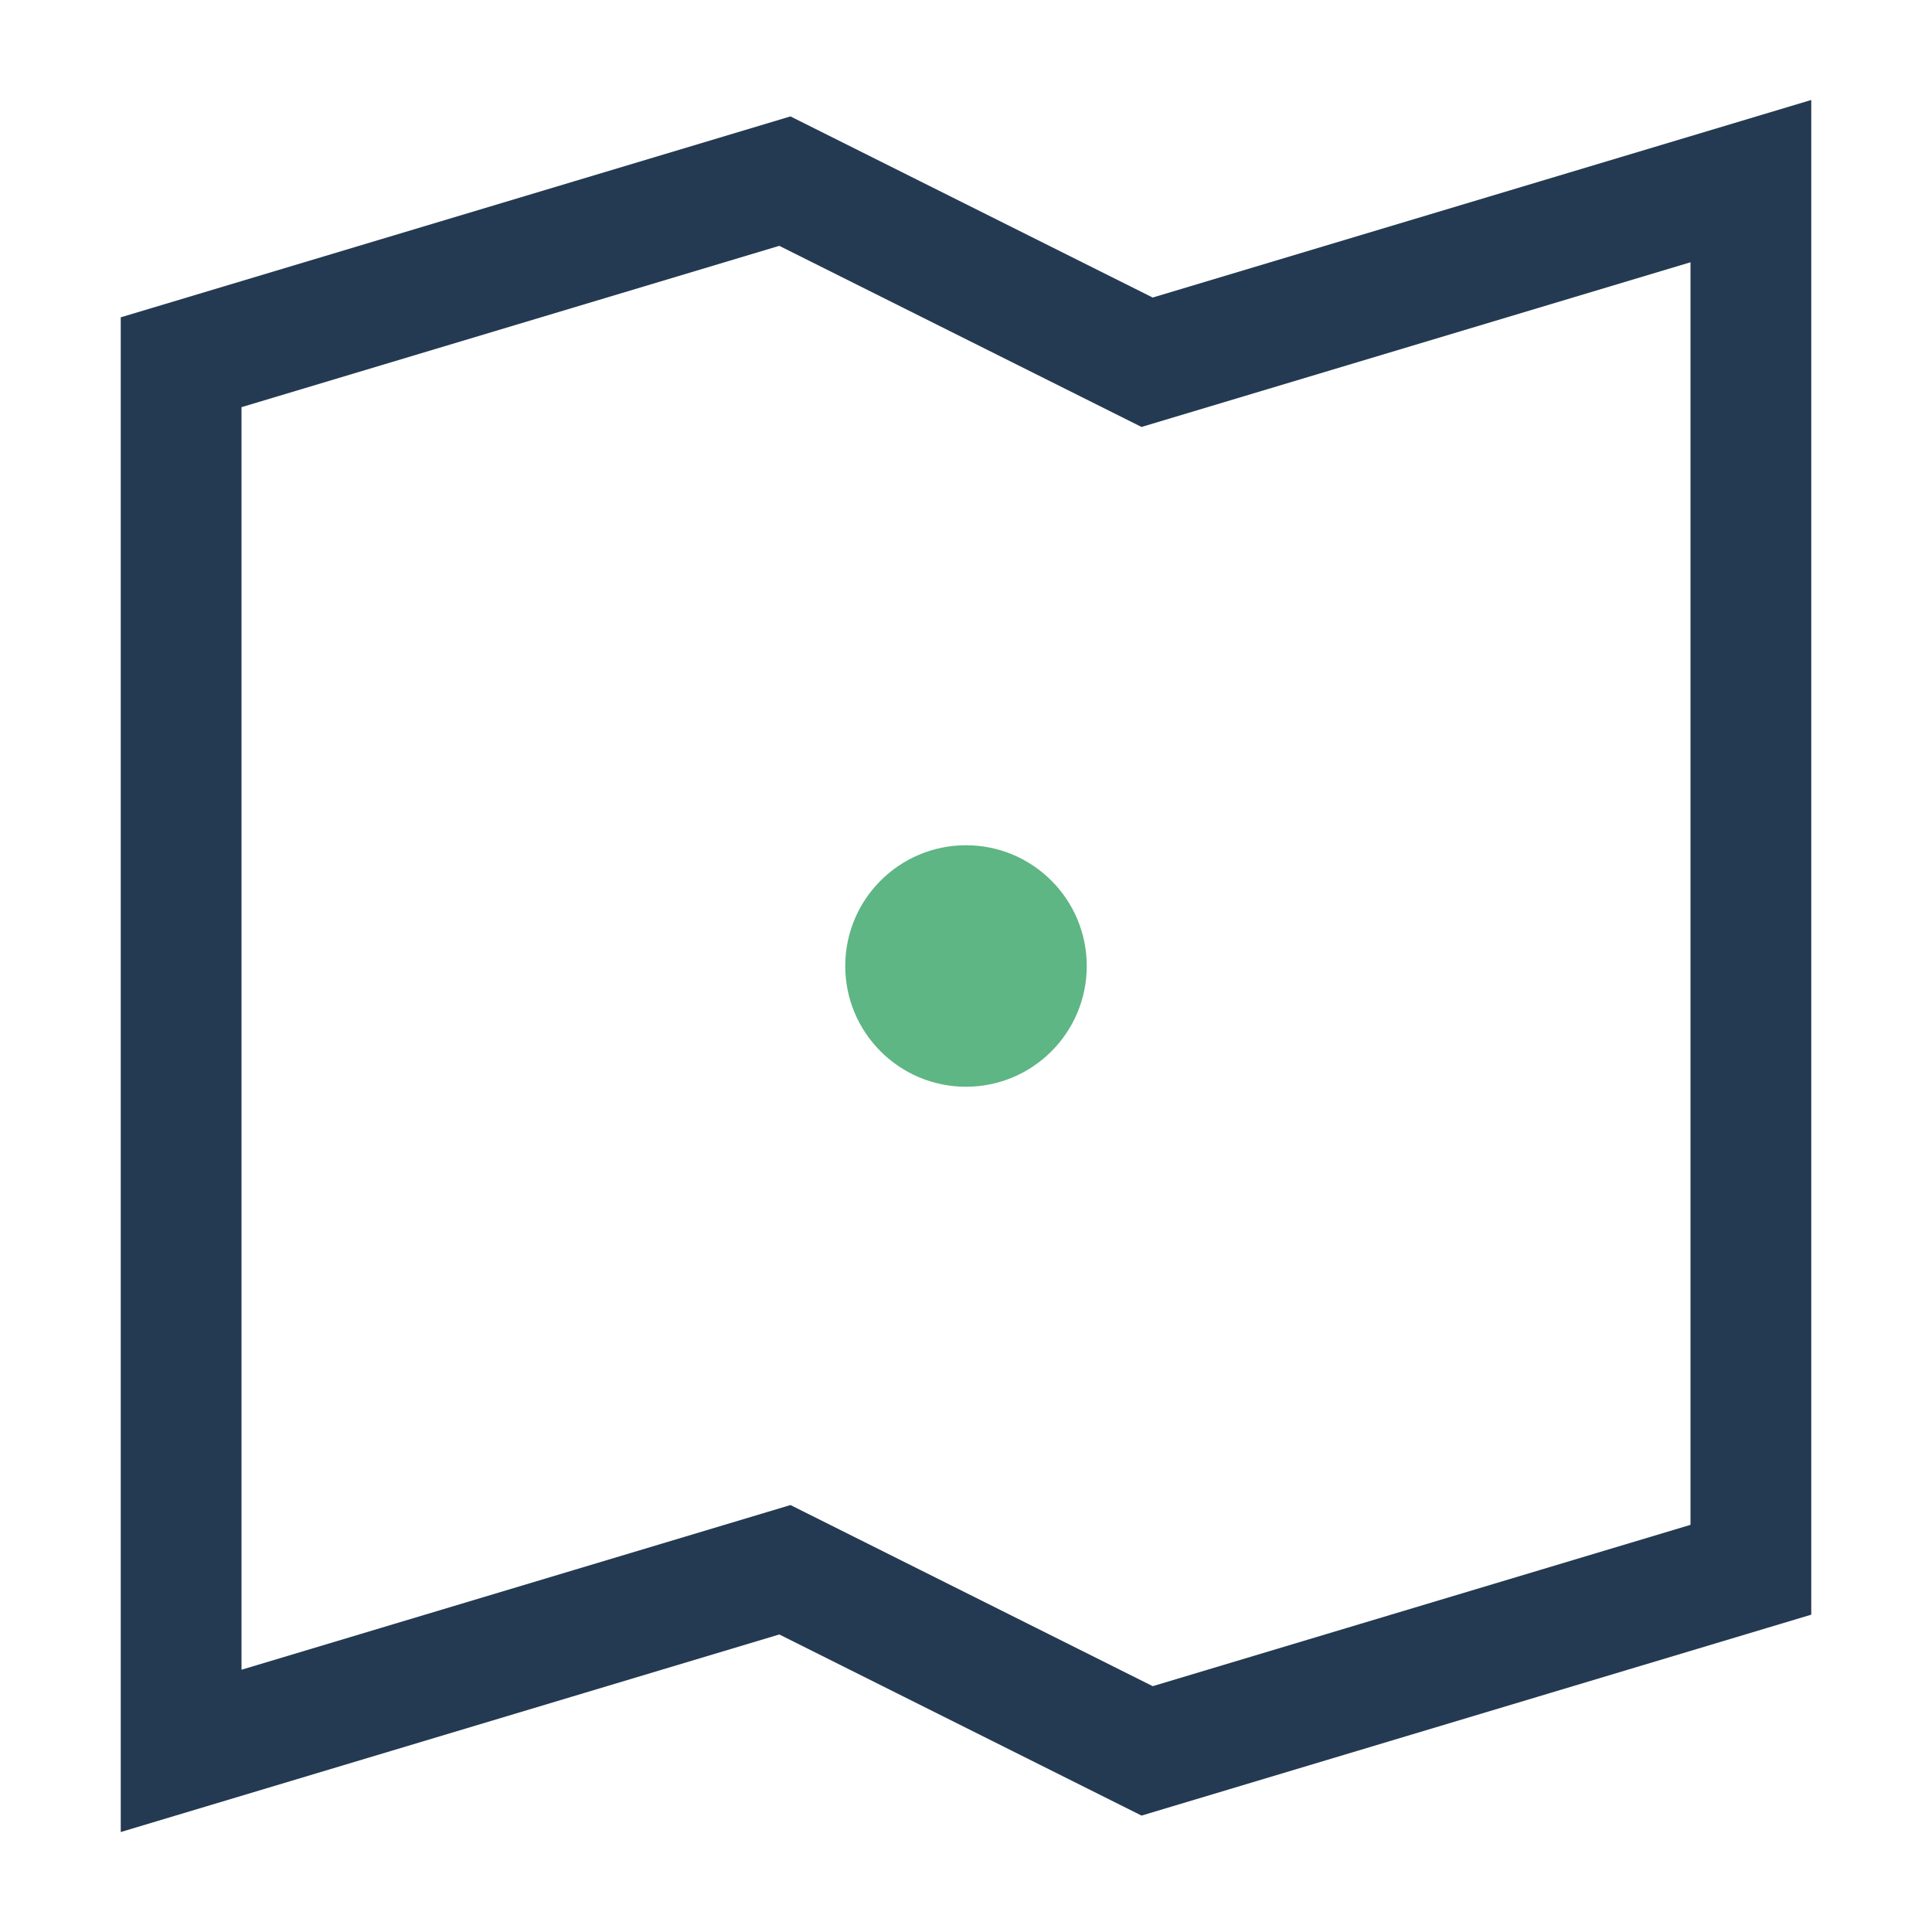 <?xml version="1.0" encoding="UTF-8"?>
<svg xmlns="http://www.w3.org/2000/svg" width="32" height="32" viewBox="0 0 32 32"><polygon points="3,6 13,3 19,6 29,3 29,26 19,29 13,26 3,29" fill="none" stroke="#243A52" stroke-width="2"/><circle cx="16" cy="16" r="2" fill="#5DB684"/></svg>